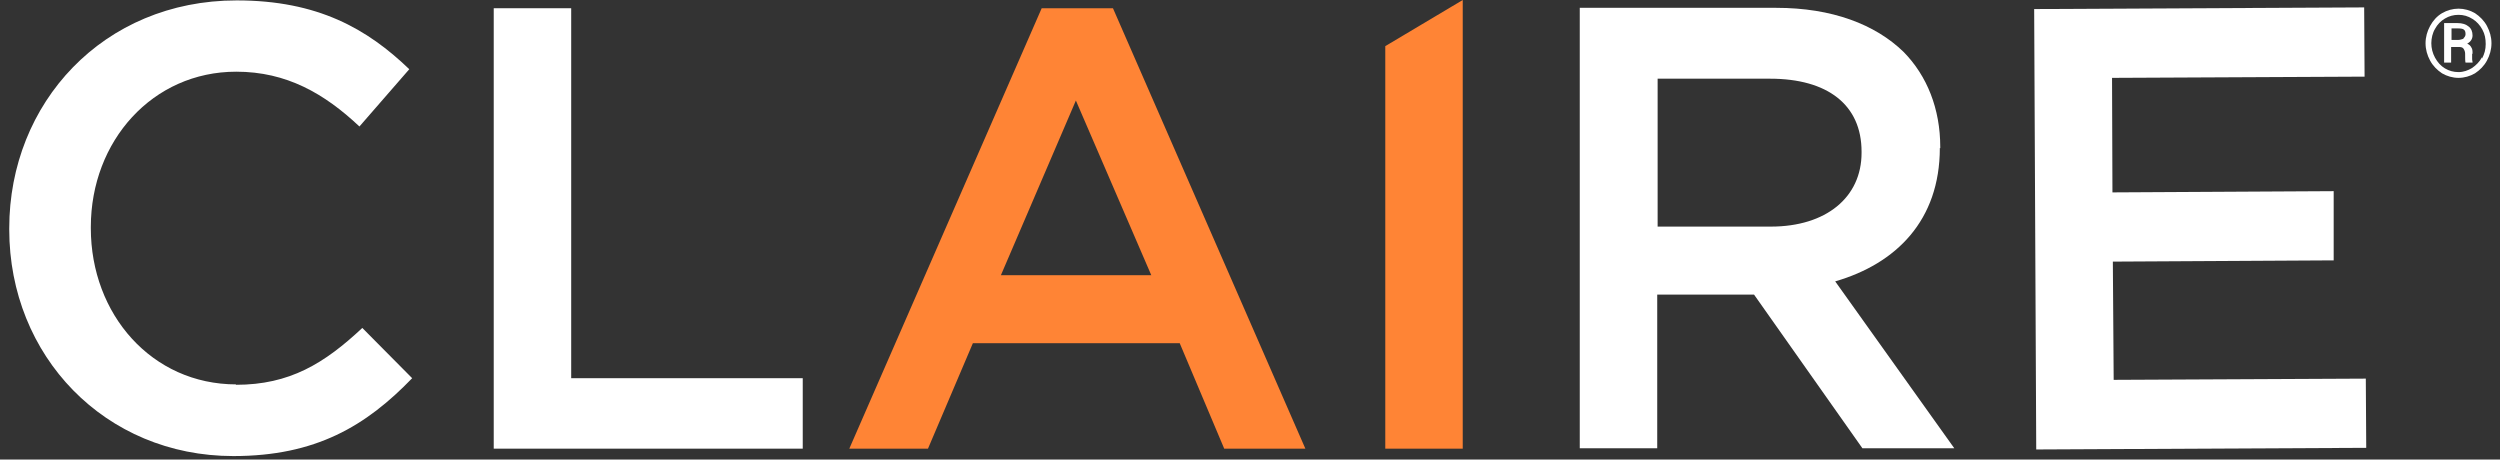 <svg width="136" height="25" viewBox="0 0 136 25" fill="none" xmlns="http://www.w3.org/2000/svg">
<rect x="0" y="0" width="136" height="25" fill="#333333" stroke="none"/>
<path d="M134.64 0.717C134.371 0.56 134.057 0.471 133.743 0.471C133.429 0.471 133.116 0.56 132.847 0.717C132.578 0.874 132.354 1.121 132.197 1.412C132.04 1.703 131.95 2.017 131.95 2.353C131.95 2.69 132.04 3.003 132.197 3.295C132.354 3.586 132.578 3.81 132.847 3.989C133.116 4.146 133.429 4.236 133.743 4.236C134.057 4.236 134.371 4.146 134.64 3.989C134.909 3.81 135.133 3.586 135.29 3.295C135.446 3.003 135.536 2.69 135.536 2.353C135.536 2.017 135.446 1.703 135.29 1.412C135.133 1.121 134.909 0.897 134.64 0.717ZM135.021 3.115C134.886 3.362 134.707 3.541 134.483 3.698C134.259 3.833 134.012 3.922 133.743 3.922C133.474 3.922 133.228 3.855 133.004 3.72C132.779 3.586 132.6 3.384 132.466 3.138C132.331 2.891 132.264 2.622 132.264 2.353C132.264 2.084 132.331 1.793 132.466 1.569C132.6 1.322 132.779 1.143 133.004 1.009C133.228 0.874 133.474 0.807 133.743 0.807C134.012 0.807 134.259 0.874 134.505 1.031C134.729 1.165 134.909 1.367 135.043 1.614C135.177 1.86 135.222 2.107 135.222 2.398C135.222 2.69 135.155 2.936 135.021 3.183V3.115Z" fill="white"/>
<path d="M134.506 2.914C134.506 2.779 134.506 2.667 134.439 2.577C134.394 2.488 134.327 2.421 134.215 2.376C134.417 2.264 134.506 2.107 134.506 1.927C134.506 1.726 134.439 1.546 134.282 1.434C134.148 1.322 133.946 1.255 133.677 1.255H132.96V3.407H133.341V2.555H133.744C133.879 2.555 133.969 2.577 134.013 2.645C134.058 2.712 134.103 2.802 134.103 2.914C134.103 3.183 134.103 3.339 134.125 3.407H134.506V3.362C134.506 3.362 134.484 3.272 134.484 3.227C134.484 3.16 134.484 3.071 134.484 2.936L134.506 2.914ZM134.013 2.107C134.013 2.107 133.834 2.174 133.722 2.174H133.363V1.546H133.722C133.879 1.546 133.991 1.569 134.036 1.614C134.103 1.659 134.125 1.748 134.125 1.86C134.125 1.95 134.081 2.017 134.013 2.084V2.107Z" fill="white"/>
<path d="M12.852 20.911C8.258 20.911 4.941 17.101 4.941 12.416V12.349C4.941 7.665 8.302 3.9 12.852 3.9C15.586 3.9 17.648 5.088 19.553 6.881L22.265 3.765C19.979 1.569 17.29 0.022 12.874 0.022C5.613 0.022 0.503 5.603 0.503 12.416V12.484C0.503 19.364 5.703 24.81 12.695 24.81C17.178 24.81 19.912 23.174 22.422 20.574L19.71 17.84C17.648 19.768 15.766 20.933 12.83 20.933L12.852 20.911Z" fill="white"/>
<path d="M31.073 0.448H26.859V24.407H43.669V20.574H31.073V0.448Z" fill="white"/>
<path d="M105.55 8.068V8.001C105.55 5.917 104.832 4.124 103.555 2.824C102.009 1.322 99.655 0.426 96.63 0.426H85.939V24.384H90.153V16.025H95.419L101.314 24.384H106.312L99.835 15.307C103.152 14.344 105.527 11.99 105.527 8.046L105.55 8.068ZM90.175 12.327V4.281H96.293C99.409 4.281 101.269 5.693 101.269 8.248V8.315C101.269 10.735 99.341 12.327 96.338 12.327H90.175Z" fill="white"/>
<path d="M114.984 20.664L114.939 14.232L126.952 14.164V10.399L114.917 10.466L114.895 4.236L128.633 4.169L128.611 0.403L110.659 0.493L110.771 24.451L128.723 24.362L128.7 20.597L114.984 20.664Z" fill="white"/>
<path d="M75.359 24.407H79.573V0L75.359 2.51V24.407Z" fill="#FF8435"/>
<path d="M56.668 0.448L46.202 24.407H50.482L52.925 18.669H64.176L66.597 24.407H71.012L60.545 0.448H56.668ZM54.449 14.971L58.528 5.469L62.63 14.971H54.449Z" fill="#FF8435"/>
</svg>
